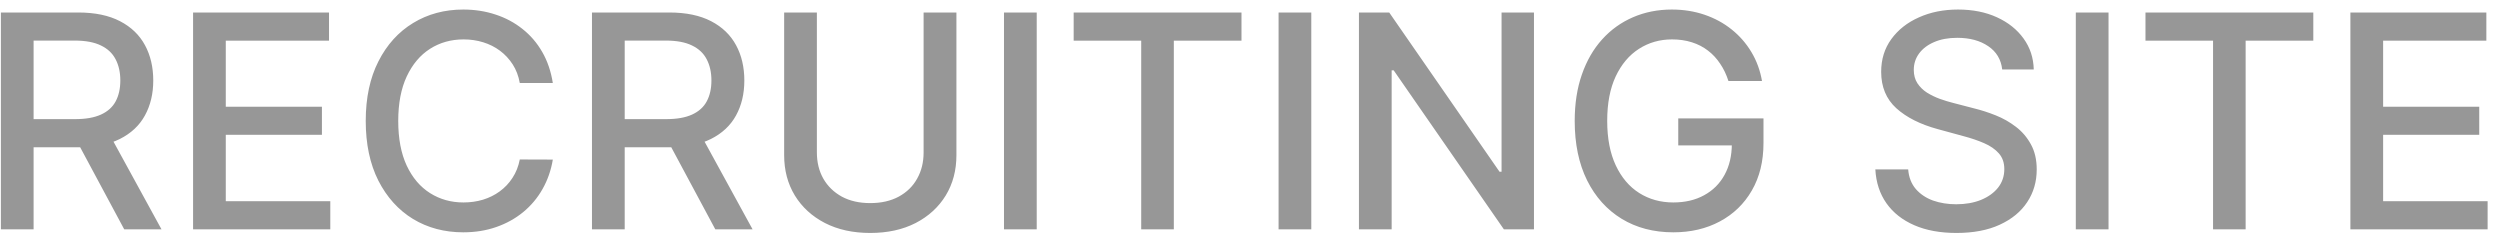 <svg width="109" height="11" viewBox="0 0 109 11" fill="none" xmlns="http://www.w3.org/2000/svg">
<path d="M0.039 10V0.545H3.409C4.141 0.545 4.749 0.672 5.232 0.924C5.719 1.176 6.082 1.526 6.322 1.972C6.562 2.415 6.682 2.928 6.682 3.509C6.682 4.088 6.56 4.597 6.317 5.037C6.077 5.474 5.714 5.814 5.228 6.058C4.744 6.301 4.137 6.422 3.404 6.422H0.851V5.194H3.275C3.737 5.194 4.112 5.128 4.401 4.996C4.694 4.863 4.908 4.671 5.043 4.419C5.178 4.166 5.246 3.863 5.246 3.509C5.246 3.152 5.177 2.843 5.038 2.581C4.903 2.32 4.689 2.12 4.397 1.981C4.107 1.84 3.727 1.769 3.256 1.769H1.465V10H0.039ZM4.706 5.734L7.042 10H5.417L3.127 5.734H4.706ZM8.418 10V0.545H14.345V1.773H9.844V4.654H14.036V5.877H9.844V8.772H14.401V10H8.418ZM24.103 3.62H22.663C22.608 3.312 22.504 3.041 22.354 2.808C22.203 2.574 22.018 2.375 21.8 2.212C21.581 2.049 21.336 1.926 21.066 1.843C20.798 1.76 20.513 1.718 20.212 1.718C19.667 1.718 19.179 1.855 18.748 2.129C18.32 2.403 17.982 2.804 17.733 3.334C17.486 3.863 17.363 4.509 17.363 5.273C17.363 6.042 17.486 6.692 17.733 7.221C17.982 7.75 18.322 8.15 18.753 8.421C19.184 8.692 19.668 8.827 20.207 8.827C20.506 8.827 20.789 8.787 21.056 8.707C21.327 8.624 21.572 8.503 21.79 8.343C22.009 8.183 22.194 7.987 22.344 7.756C22.498 7.522 22.604 7.255 22.663 6.953L24.103 6.958C24.026 7.422 23.877 7.85 23.655 8.241C23.437 8.629 23.155 8.964 22.811 9.248C22.469 9.528 22.078 9.745 21.638 9.898C21.198 10.052 20.718 10.129 20.198 10.129C19.379 10.129 18.65 9.935 18.009 9.548C17.369 9.157 16.865 8.598 16.495 7.872C16.129 7.145 15.946 6.279 15.946 5.273C15.946 4.263 16.131 3.397 16.5 2.674C16.869 1.947 17.374 1.39 18.014 1.002C18.654 0.612 19.382 0.416 20.198 0.416C20.699 0.416 21.167 0.489 21.601 0.633C22.038 0.775 22.43 0.984 22.778 1.261C23.126 1.535 23.414 1.87 23.642 2.267C23.869 2.661 24.023 3.112 24.103 3.62ZM25.81 10V0.545H29.18C29.913 0.545 30.52 0.672 31.004 0.924C31.49 1.176 31.853 1.526 32.093 1.972C32.333 2.415 32.453 2.928 32.453 3.509C32.453 4.088 32.332 4.597 32.089 5.037C31.849 5.474 31.485 5.814 30.999 6.058C30.516 6.301 29.908 6.422 29.176 6.422H26.623V5.194H29.046C29.508 5.194 29.884 5.128 30.173 4.996C30.465 4.863 30.679 4.671 30.814 4.419C30.95 4.166 31.018 3.863 31.018 3.509C31.018 3.152 30.948 2.843 30.81 2.581C30.674 2.32 30.46 2.12 30.168 1.981C29.879 1.84 29.499 1.769 29.028 1.769H27.237V10H25.81ZM30.477 5.734L32.813 10H31.188L28.899 5.734H30.477ZM40.269 0.545H41.7V6.764C41.7 7.426 41.545 8.012 41.234 8.523C40.923 9.031 40.486 9.431 39.923 9.723C39.36 10.012 38.699 10.157 37.942 10.157C37.188 10.157 36.53 10.012 35.966 9.723C35.403 9.431 34.966 9.031 34.655 8.523C34.344 8.012 34.189 7.426 34.189 6.764V0.545H35.616V6.648C35.616 7.076 35.709 7.456 35.897 7.789C36.088 8.121 36.357 8.383 36.705 8.574C37.053 8.761 37.465 8.855 37.942 8.855C38.422 8.855 38.836 8.761 39.184 8.574C39.535 8.383 39.803 8.121 39.987 7.789C40.175 7.456 40.269 7.076 40.269 6.648V0.545ZM45.201 0.545V10H43.774V0.545H45.201ZM46.812 1.773V0.545H54.129V1.773H51.179V10H49.757V1.773H46.812ZM57.172 0.545V10H55.746V0.545H57.172ZM66.881 0.545V10H65.57L60.764 3.066H60.676V10H59.25V0.545H60.57L65.38 7.489H65.468V0.545H66.881ZM75.36 3.532C75.271 3.252 75.151 3.001 75 2.78C74.852 2.555 74.675 2.364 74.469 2.207C74.263 2.047 74.027 1.926 73.763 1.843C73.501 1.76 73.213 1.718 72.899 1.718C72.367 1.718 71.887 1.855 71.459 2.129C71.031 2.403 70.693 2.804 70.443 3.334C70.197 3.86 70.074 4.505 70.074 5.268C70.074 6.034 70.199 6.682 70.448 7.212C70.697 7.741 71.039 8.143 71.473 8.417C71.907 8.69 72.401 8.827 72.955 8.827C73.469 8.827 73.917 8.723 74.298 8.513C74.683 8.304 74.98 8.009 75.189 7.627C75.401 7.242 75.508 6.79 75.508 6.27L75.877 6.339H73.172V5.162H76.888V6.238C76.888 7.032 76.719 7.721 76.38 8.306C76.045 8.887 75.58 9.337 74.986 9.654C74.395 9.971 73.718 10.129 72.955 10.129C72.099 10.129 71.348 9.932 70.702 9.538C70.059 9.144 69.557 8.586 69.197 7.863C68.837 7.136 68.657 6.274 68.657 5.277C68.657 4.523 68.761 3.846 68.971 3.246C69.18 2.646 69.474 2.137 69.853 1.718C70.234 1.296 70.682 0.975 71.196 0.753C71.713 0.529 72.278 0.416 72.89 0.416C73.401 0.416 73.877 0.492 74.317 0.642C74.76 0.793 75.154 1.007 75.499 1.284C75.846 1.561 76.134 1.89 76.362 2.272C76.59 2.651 76.743 3.071 76.823 3.532H75.36ZM87.296 3.029C87.247 2.592 87.043 2.254 86.686 2.013C86.329 1.77 85.88 1.649 85.338 1.649C84.951 1.649 84.615 1.71 84.332 1.833C84.049 1.953 83.829 2.12 83.672 2.332C83.518 2.541 83.441 2.78 83.441 3.048C83.441 3.272 83.493 3.466 83.598 3.629C83.706 3.792 83.846 3.929 84.018 4.04C84.194 4.148 84.381 4.239 84.581 4.312C84.781 4.383 84.974 4.442 85.159 4.488L86.082 4.728C86.383 4.802 86.693 4.902 87.01 5.028C87.327 5.154 87.621 5.32 87.891 5.527C88.162 5.733 88.381 5.988 88.547 6.293C88.716 6.598 88.801 6.962 88.801 7.387C88.801 7.923 88.662 8.398 88.385 8.814C88.112 9.229 87.713 9.557 87.19 9.797C86.67 10.037 86.04 10.157 85.302 10.157C84.594 10.157 83.981 10.045 83.464 9.82C82.947 9.595 82.543 9.277 82.25 8.864C81.958 8.449 81.796 7.956 81.765 7.387H83.197C83.224 7.729 83.335 8.013 83.529 8.241C83.726 8.466 83.977 8.634 84.281 8.744C84.589 8.852 84.926 8.906 85.292 8.906C85.695 8.906 86.054 8.843 86.368 8.717C86.685 8.587 86.934 8.409 87.116 8.181C87.297 7.95 87.388 7.681 87.388 7.373C87.388 7.093 87.308 6.864 87.148 6.685C86.991 6.507 86.777 6.359 86.507 6.242C86.239 6.125 85.936 6.022 85.597 5.933L84.48 5.628C83.723 5.422 83.123 5.119 82.679 4.719C82.239 4.319 82.019 3.789 82.019 3.131C82.019 2.586 82.167 2.11 82.462 1.704C82.758 1.298 83.158 0.982 83.663 0.758C84.168 0.53 84.737 0.416 85.371 0.416C86.011 0.416 86.576 0.529 87.065 0.753C87.558 0.978 87.945 1.287 88.228 1.681C88.512 2.072 88.659 2.521 88.672 3.029H87.296ZM91.932 0.545V10H90.505V0.545H91.932ZM93.543 1.773V0.545H100.86V1.773H97.91V10H96.489V1.773H93.543ZM102.477 10V0.545H108.405V1.773H103.904V4.654H108.095V5.877H103.904V8.772H108.46V10H102.477Z" fill="#979797"/>
</svg>
